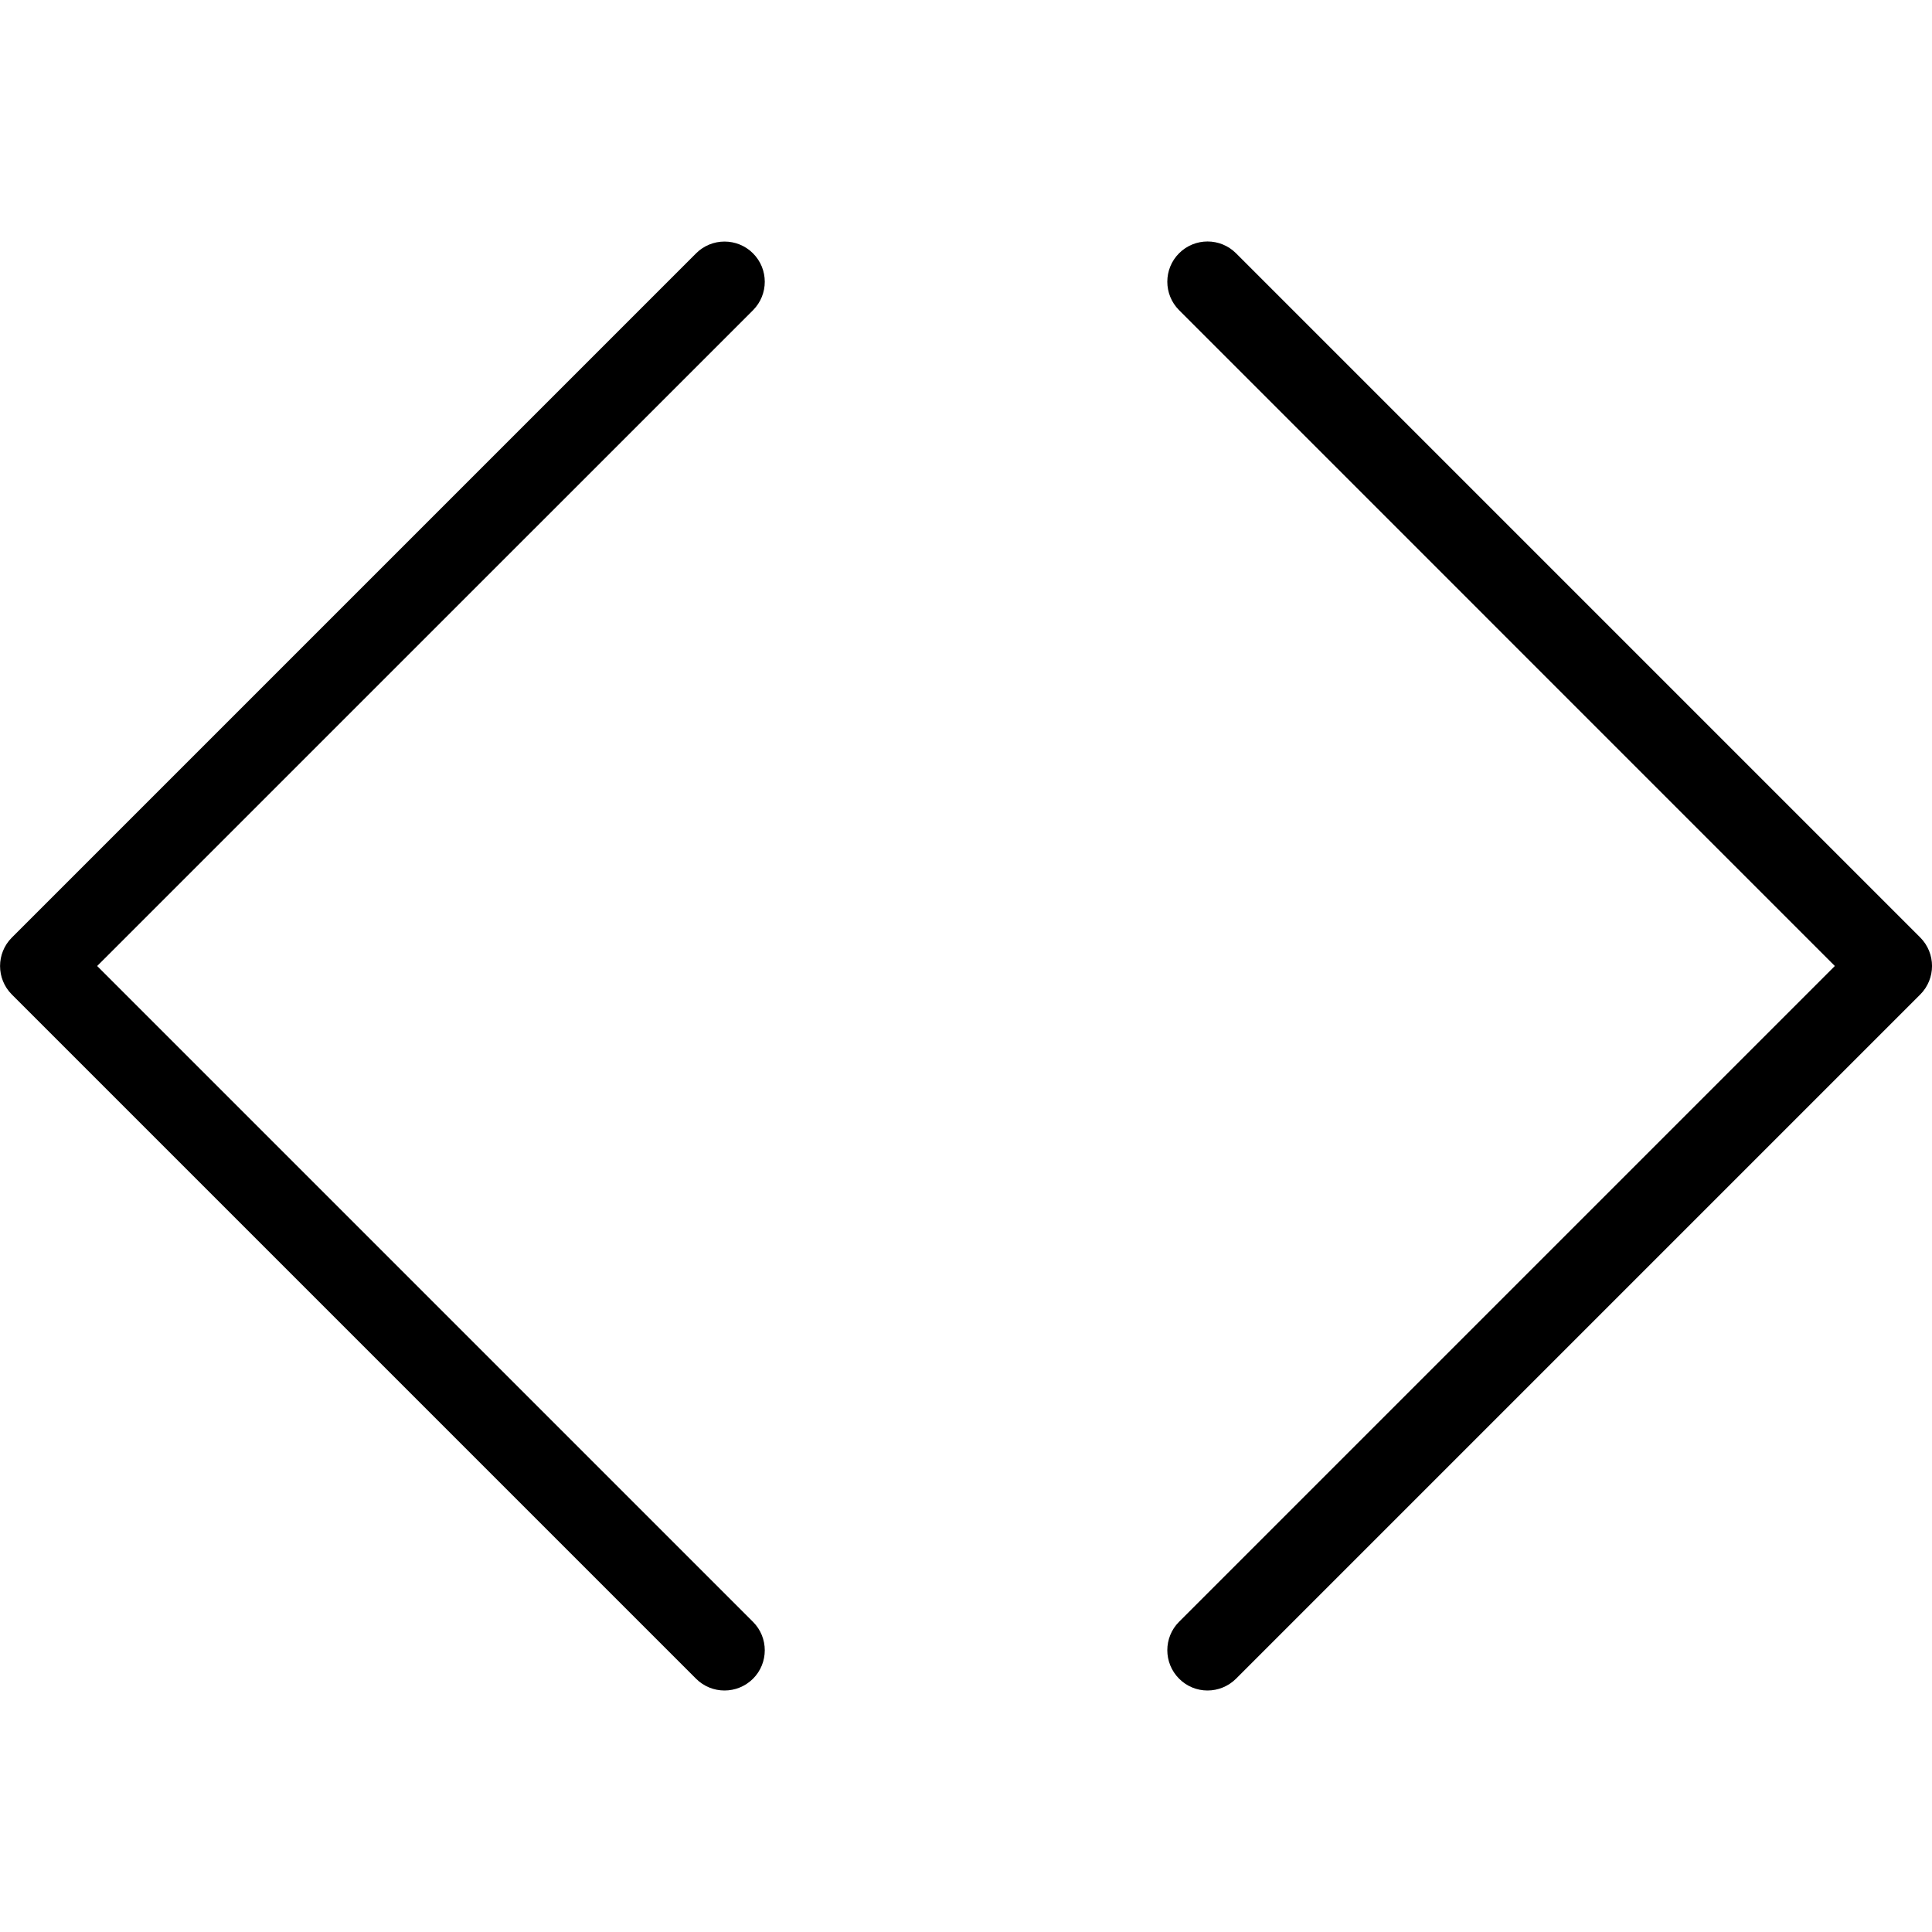 <svg version="1" xmlns="http://www.w3.org/2000/svg" width="24" height="24" viewBox="0 0 24 24"><g><path d="M9.354 3.147c-.195-.195-.512-.195-.707 0l-8.5 8.5c-.195.195-.195.512 0 .707l8.5 8.5c.097.097.225.146.353.146s.256-.049.354-.146c.195-.195.195-.512 0-.707l-8.147-8.147 8.147-8.146c.195-.196.195-.512 0-.707zM23.854 11.646l-8.5-8.5c-.195-.195-.512-.195-.707 0-.195.195-.195.512 0 .707l8.146 8.147-8.146 8.146c-.195.195-.195.512 0 .707.097.098.225.147.353.147s.256-.049.354-.146l8.5-8.5c.195-.196.195-.512 0-.708z"/></g></svg>